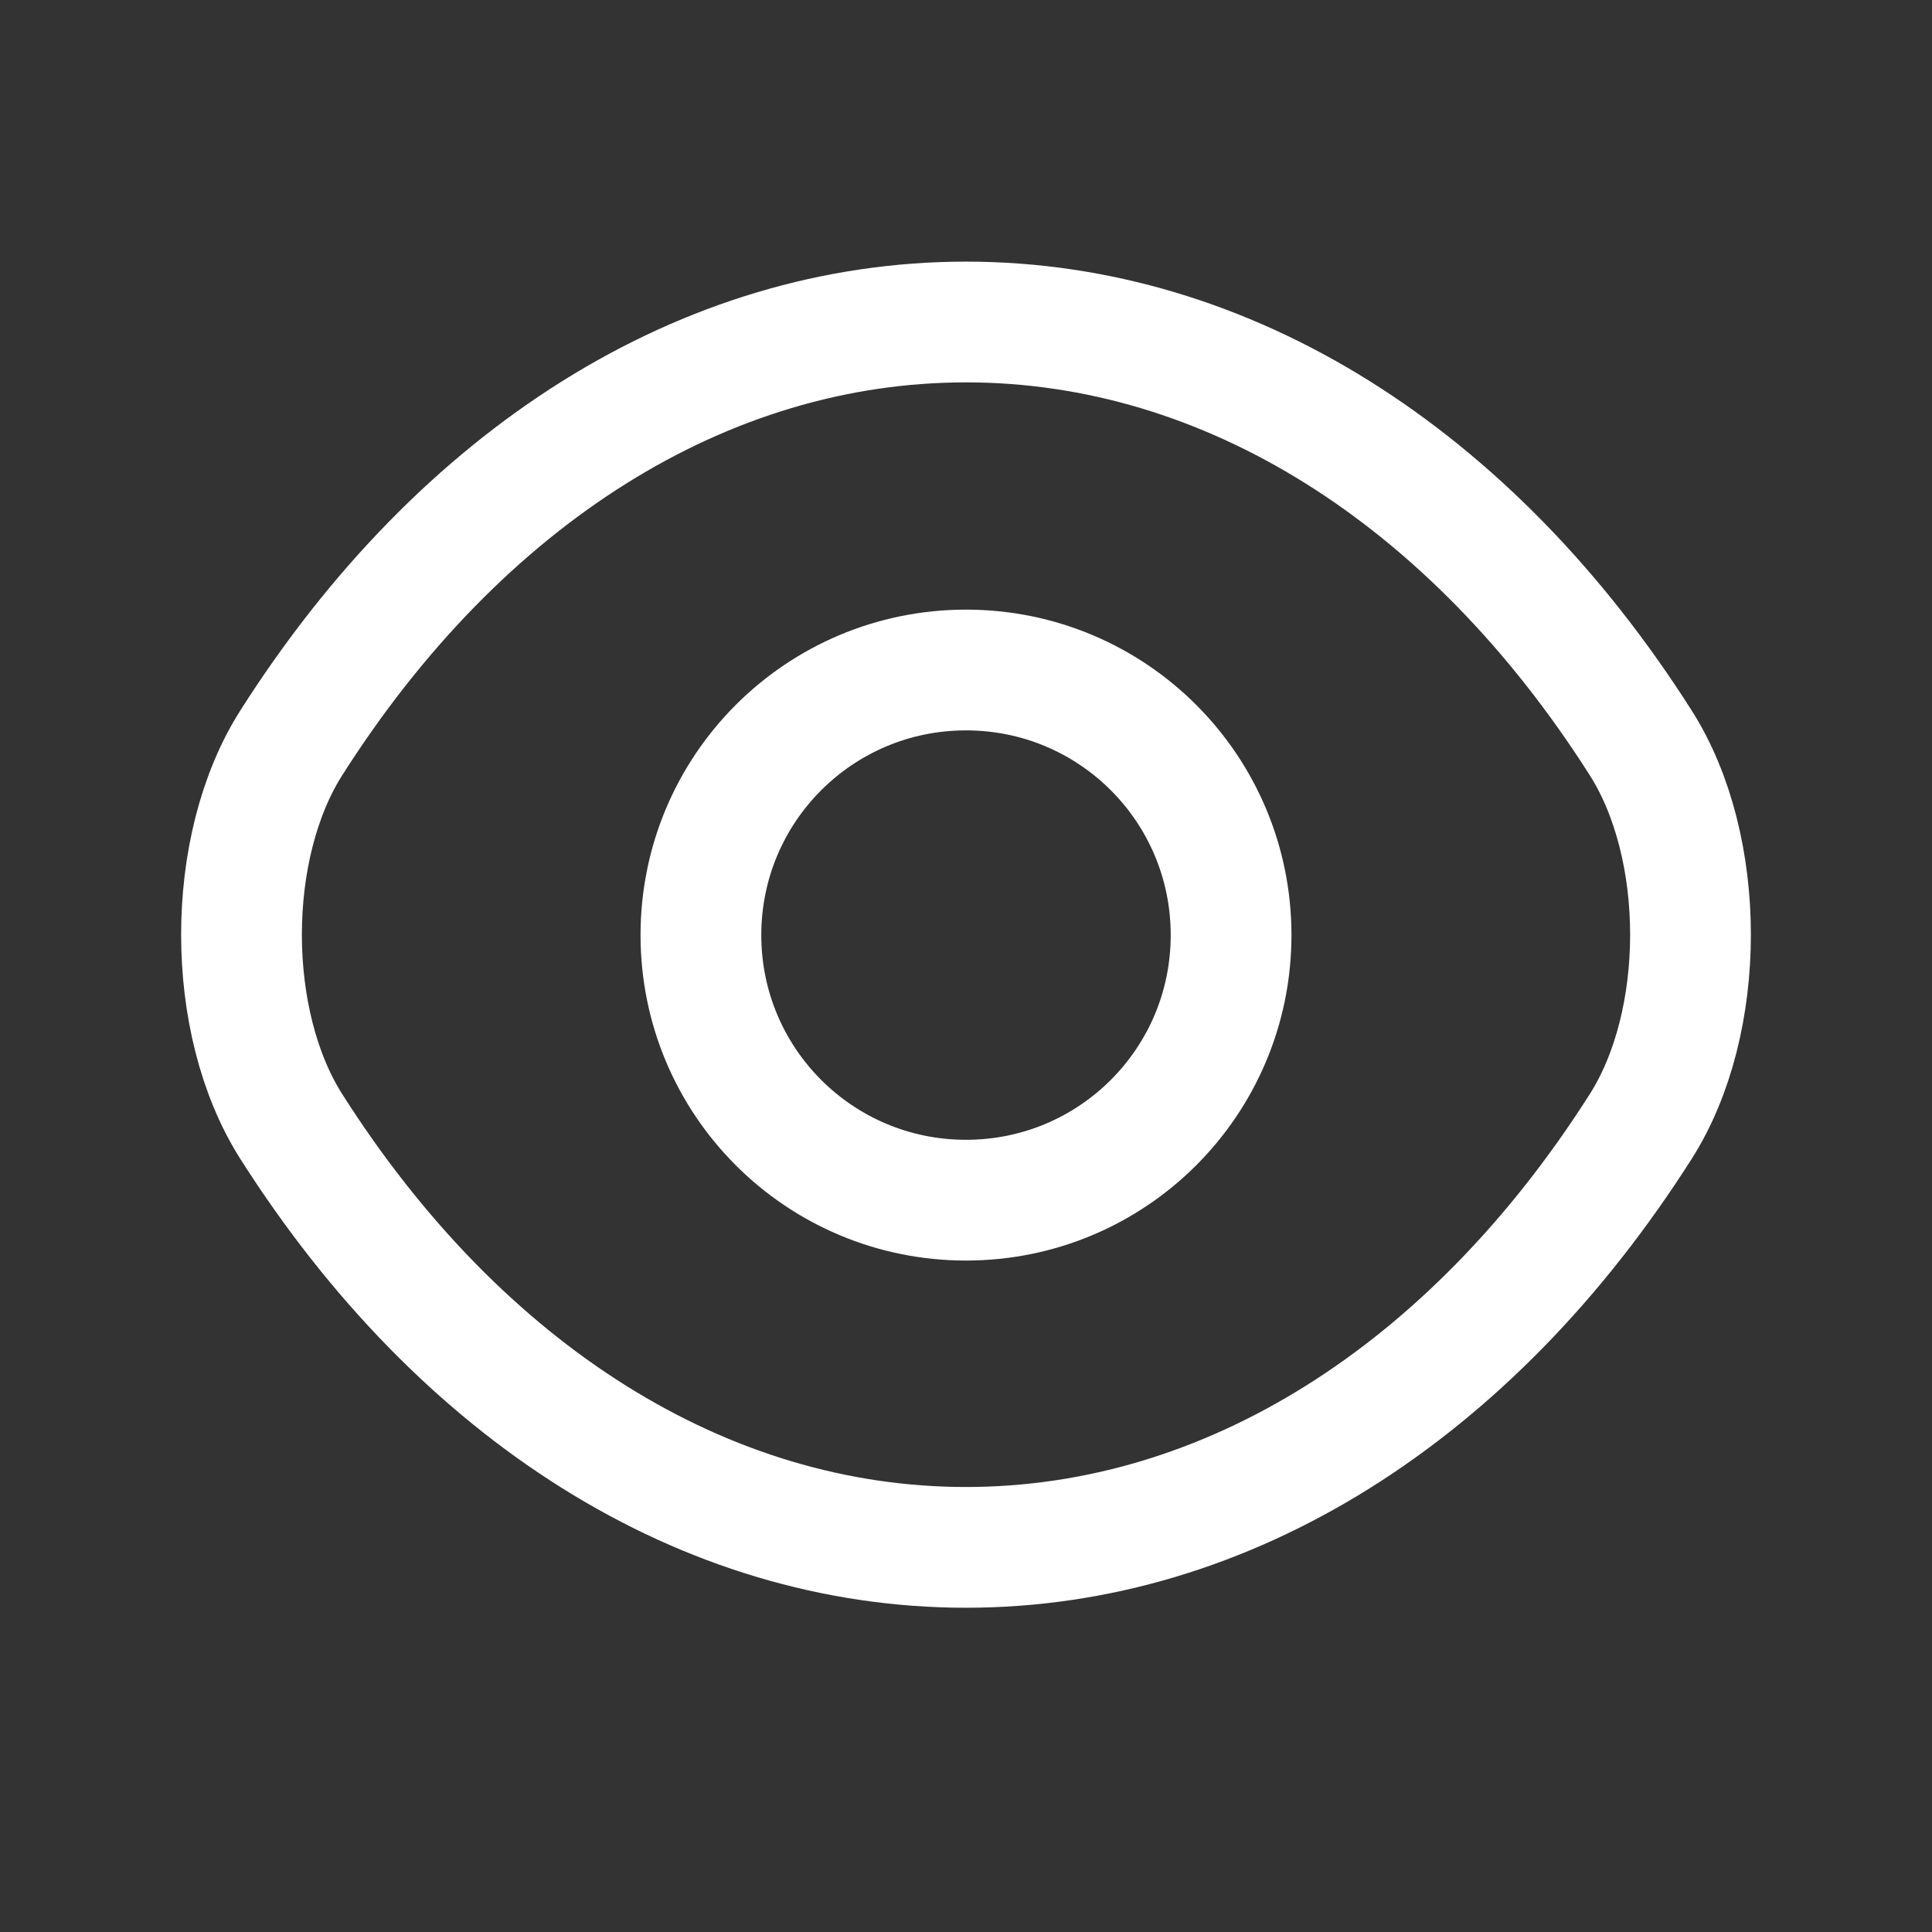 <svg width="24" height="24" viewBox="0 0 24 24" fill="none" xmlns="http://www.w3.org/2000/svg">
<rect x="0" y="0" width="24" height="24" fill="#333333" stroke="none"/>
<path d="M15.293 11.616C15.293 13.437 13.821 14.909 12 14.909C10.179 14.909 8.707 13.437 8.707 11.616C8.707 9.795 10.179 8.323 12 8.323C13.821 8.323 15.293 9.795 15.293 11.616Z" stroke="white" stroke-width="1.5" stroke-linecap="round" stroke-linejoin="round"/>
<path d="M12 19.222C15.247 19.222 18.273 17.309 20.379 13.998C21.207 12.701 21.207 10.521 20.379 9.224C18.273 5.913 15.247 4 12 4C8.753 4 5.727 5.913 3.621 9.224C2.793 10.521 2.793 12.701 3.621 13.998C5.727 17.309 8.753 19.222 12 19.222Z" stroke="white" stroke-width="1.5" stroke-linecap="round" stroke-linejoin="round"/>
</svg>
